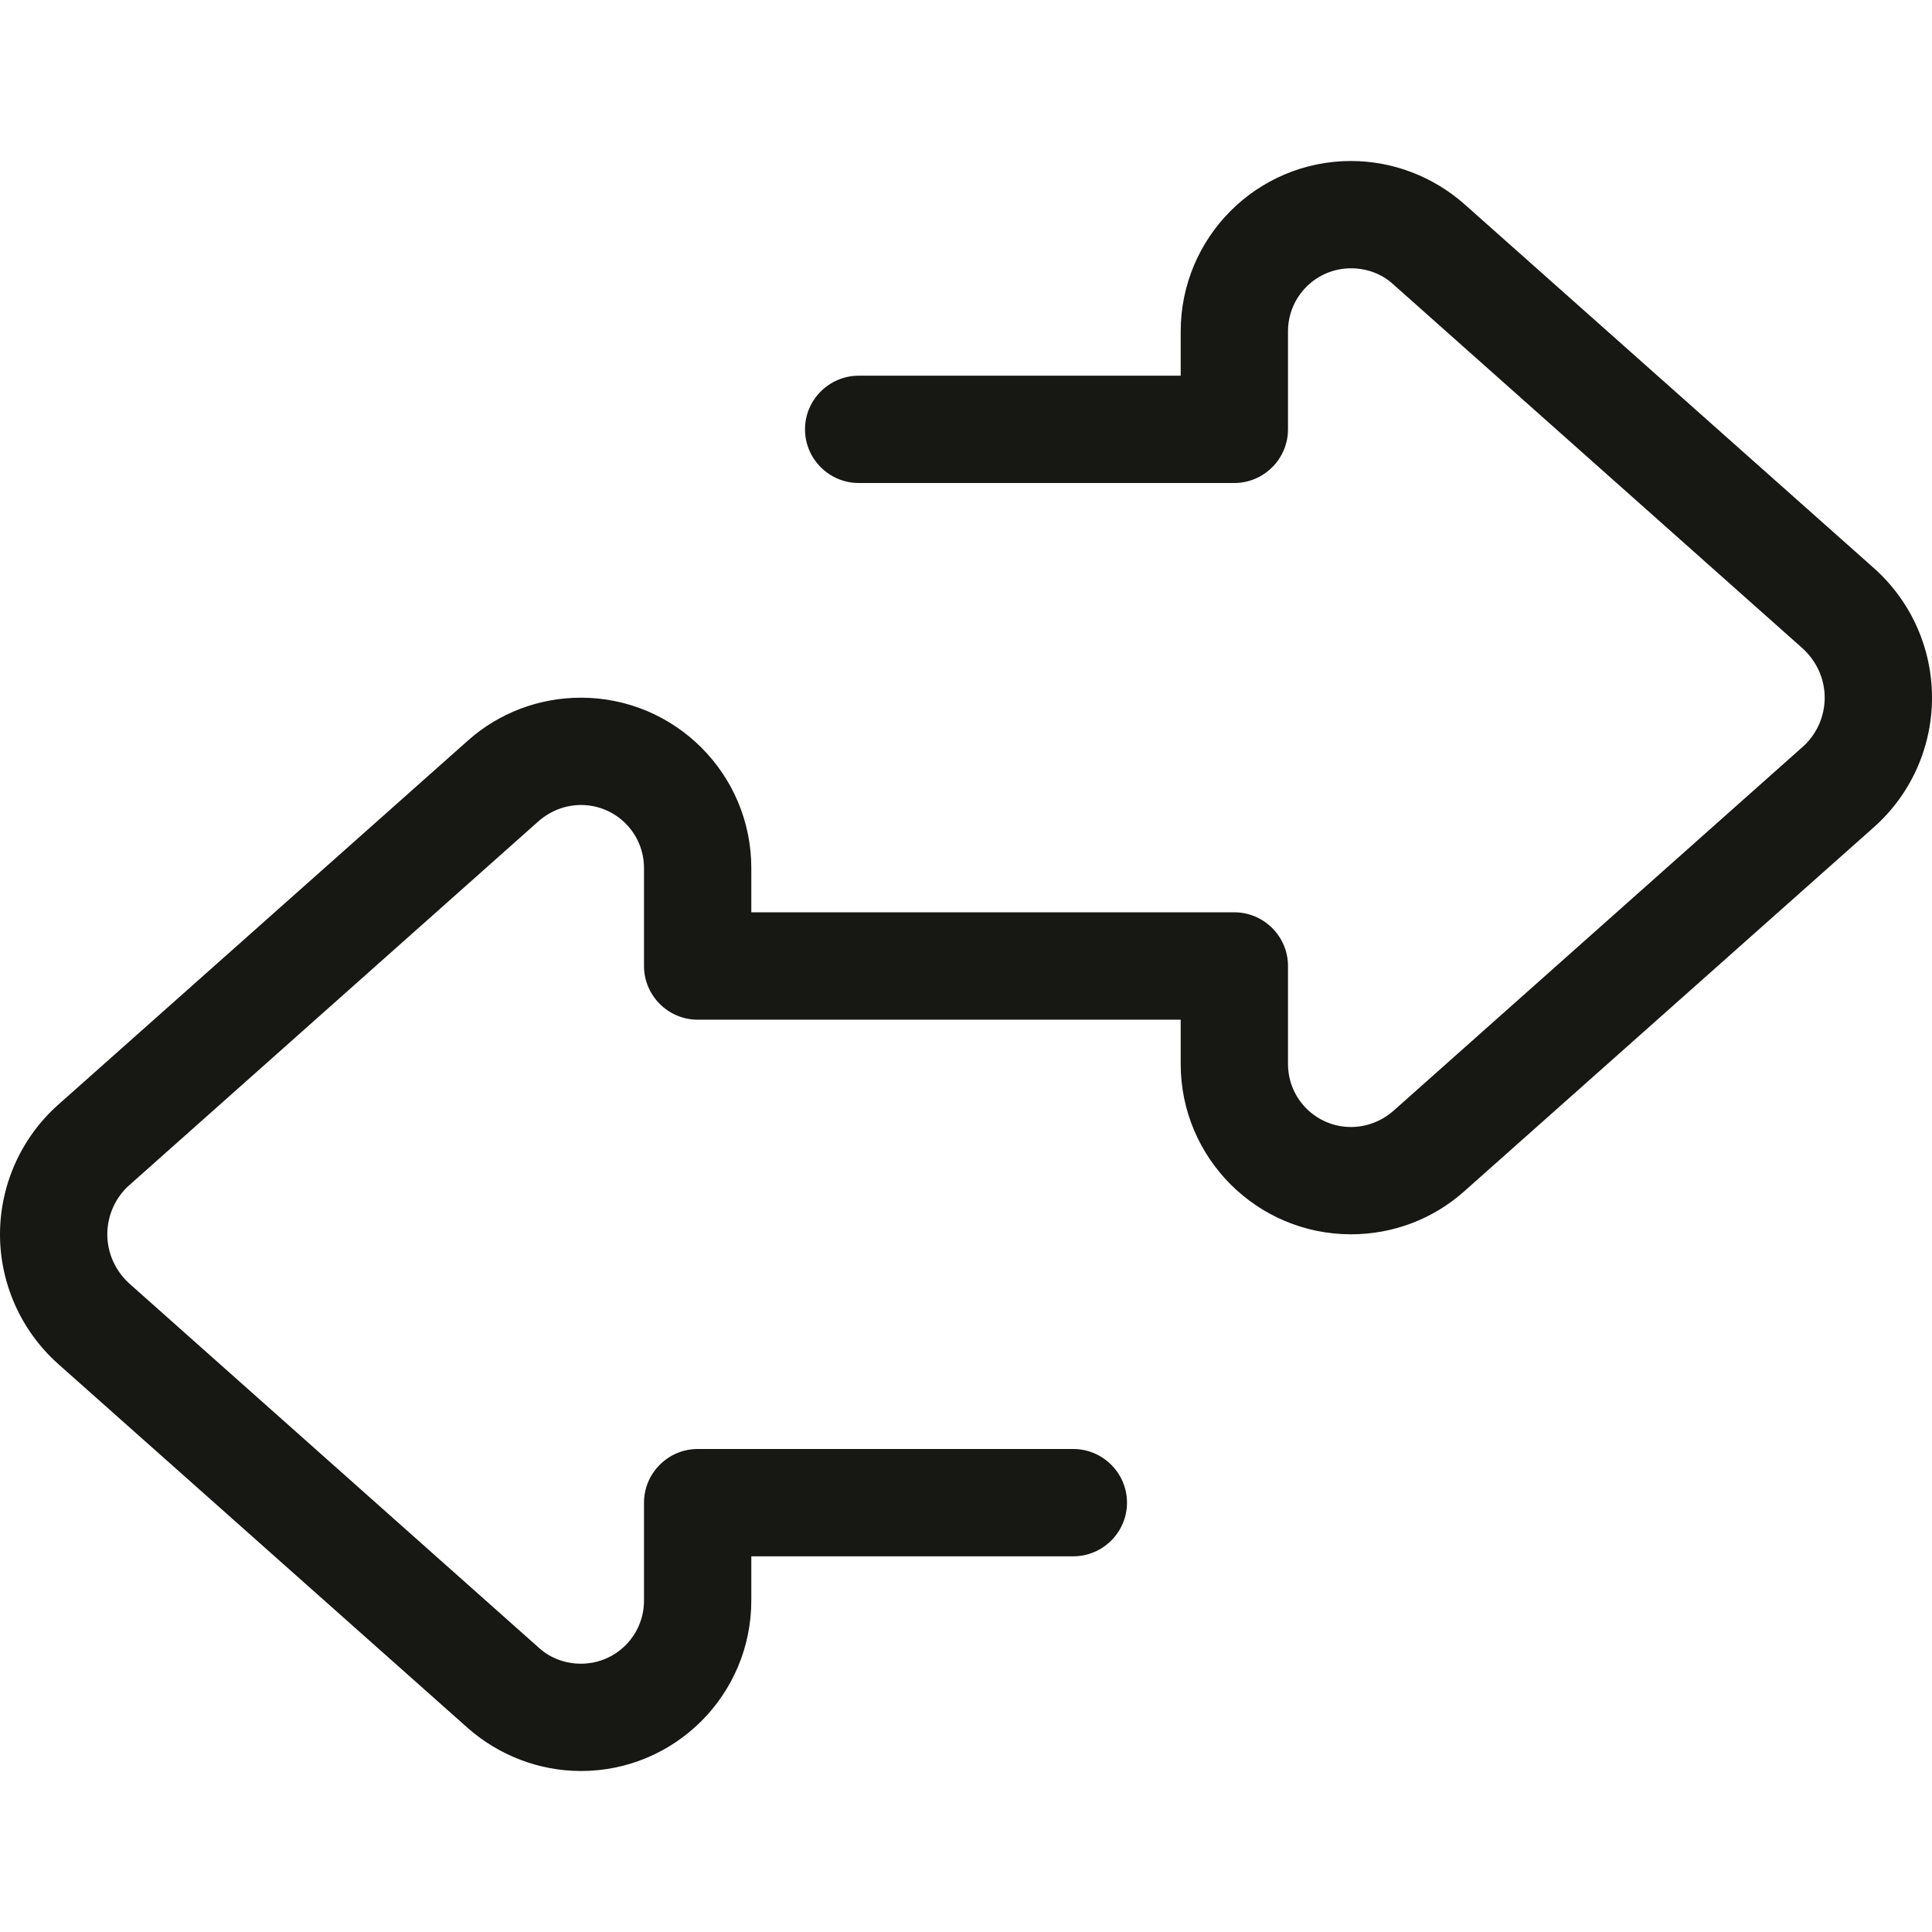 <?xml version="1.0" encoding="UTF-8"?>
<svg width="24px" height="24px" viewBox="0 0 24 24" version="1.1" xmlns="http://www.w3.org/2000/svg" xmlns:xlink="http://www.w3.org/1999/xlink">
    <title>1786135C-0947-4571-B463-91AB276F0871</title>
    <g id="atom/icon/light/flexibilty" stroke="none" stroke-width="1" fill="none" fill-rule="evenodd">
        <path d="M5.812,21.467 L0.721,16.942 C0.263,16.533 0,15.946 0,15.333 C0,14.721 0.263,14.133 0.721,13.725 L5.812,9.2 C6.2,8.854 6.7,8.667 7.217,8.667 C8.383,8.667 9.333,9.613 9.333,10.783 L9.333,11.333 L10.667,11.333 L13.333,11.333 L14.667,11.333 L15.333,11.333 C15.7,11.333 16,11.633 16,12 L16,12.667 L16,13.217 C16,13.65 16.35,14 16.783,14 C16.975,14 17.158,13.929 17.304,13.804 L22.392,9.279 C22.567,9.125 22.667,8.9 22.667,8.667 C22.667,8.433 22.567,8.213 22.392,8.054 L17.304,3.529 C17.163,3.4 16.975,3.333 16.783,3.333 C16.35,3.333 16,3.683 16,4.117 L16,4.667 L16,5.333 C16,5.7 15.7,6 15.333,6 L14.667,6 L10.667,6 C10.3,6 10,5.7 10,5.333 C10,4.967 10.3,4.667 10.667,4.667 L14.667,4.667 L14.667,4.117 C14.667,2.95 15.613,2 16.783,2 C17.3,2 17.8,2.192 18.188,2.533 L23.279,7.058 C23.738,7.467 24,8.05 24,8.667 C24,9.283 23.738,9.867 23.279,10.275 L18.188,14.8 C17.8,15.146 17.3,15.333 16.783,15.333 C15.617,15.333 14.667,14.387 14.667,13.217 L14.667,12.667 L13.333,12.667 L10.667,12.667 L9.333,12.667 L8.667,12.667 C8.3,12.667 8,12.367 8,12 L8,11.333 L8,10.783 C8,10.35 7.65,10 7.217,10 C7.025,10 6.842,10.071 6.696,10.196 L1.608,14.721 C1.433,14.875 1.333,15.1 1.333,15.333 C1.333,15.567 1.433,15.787 1.608,15.946 L6.696,20.471 C6.838,20.6 7.025,20.667 7.217,20.667 C7.65,20.667 8,20.317 8,19.883 L8,19.333 L8,18.667 C8,18.3 8.3,18 8.667,18 L9.333,18 L13.333,18 C13.7,18 14,18.3 14,18.667 C14,19.033 13.7,19.333 13.333,19.333 L9.333,19.333 L9.333,19.883 C9.333,21.05 8.387,22 7.217,22 C6.7,22 6.2,21.808 5.812,21.467 Z" id="Fill-1" fill="#171714"></path>
    </g>
</svg>